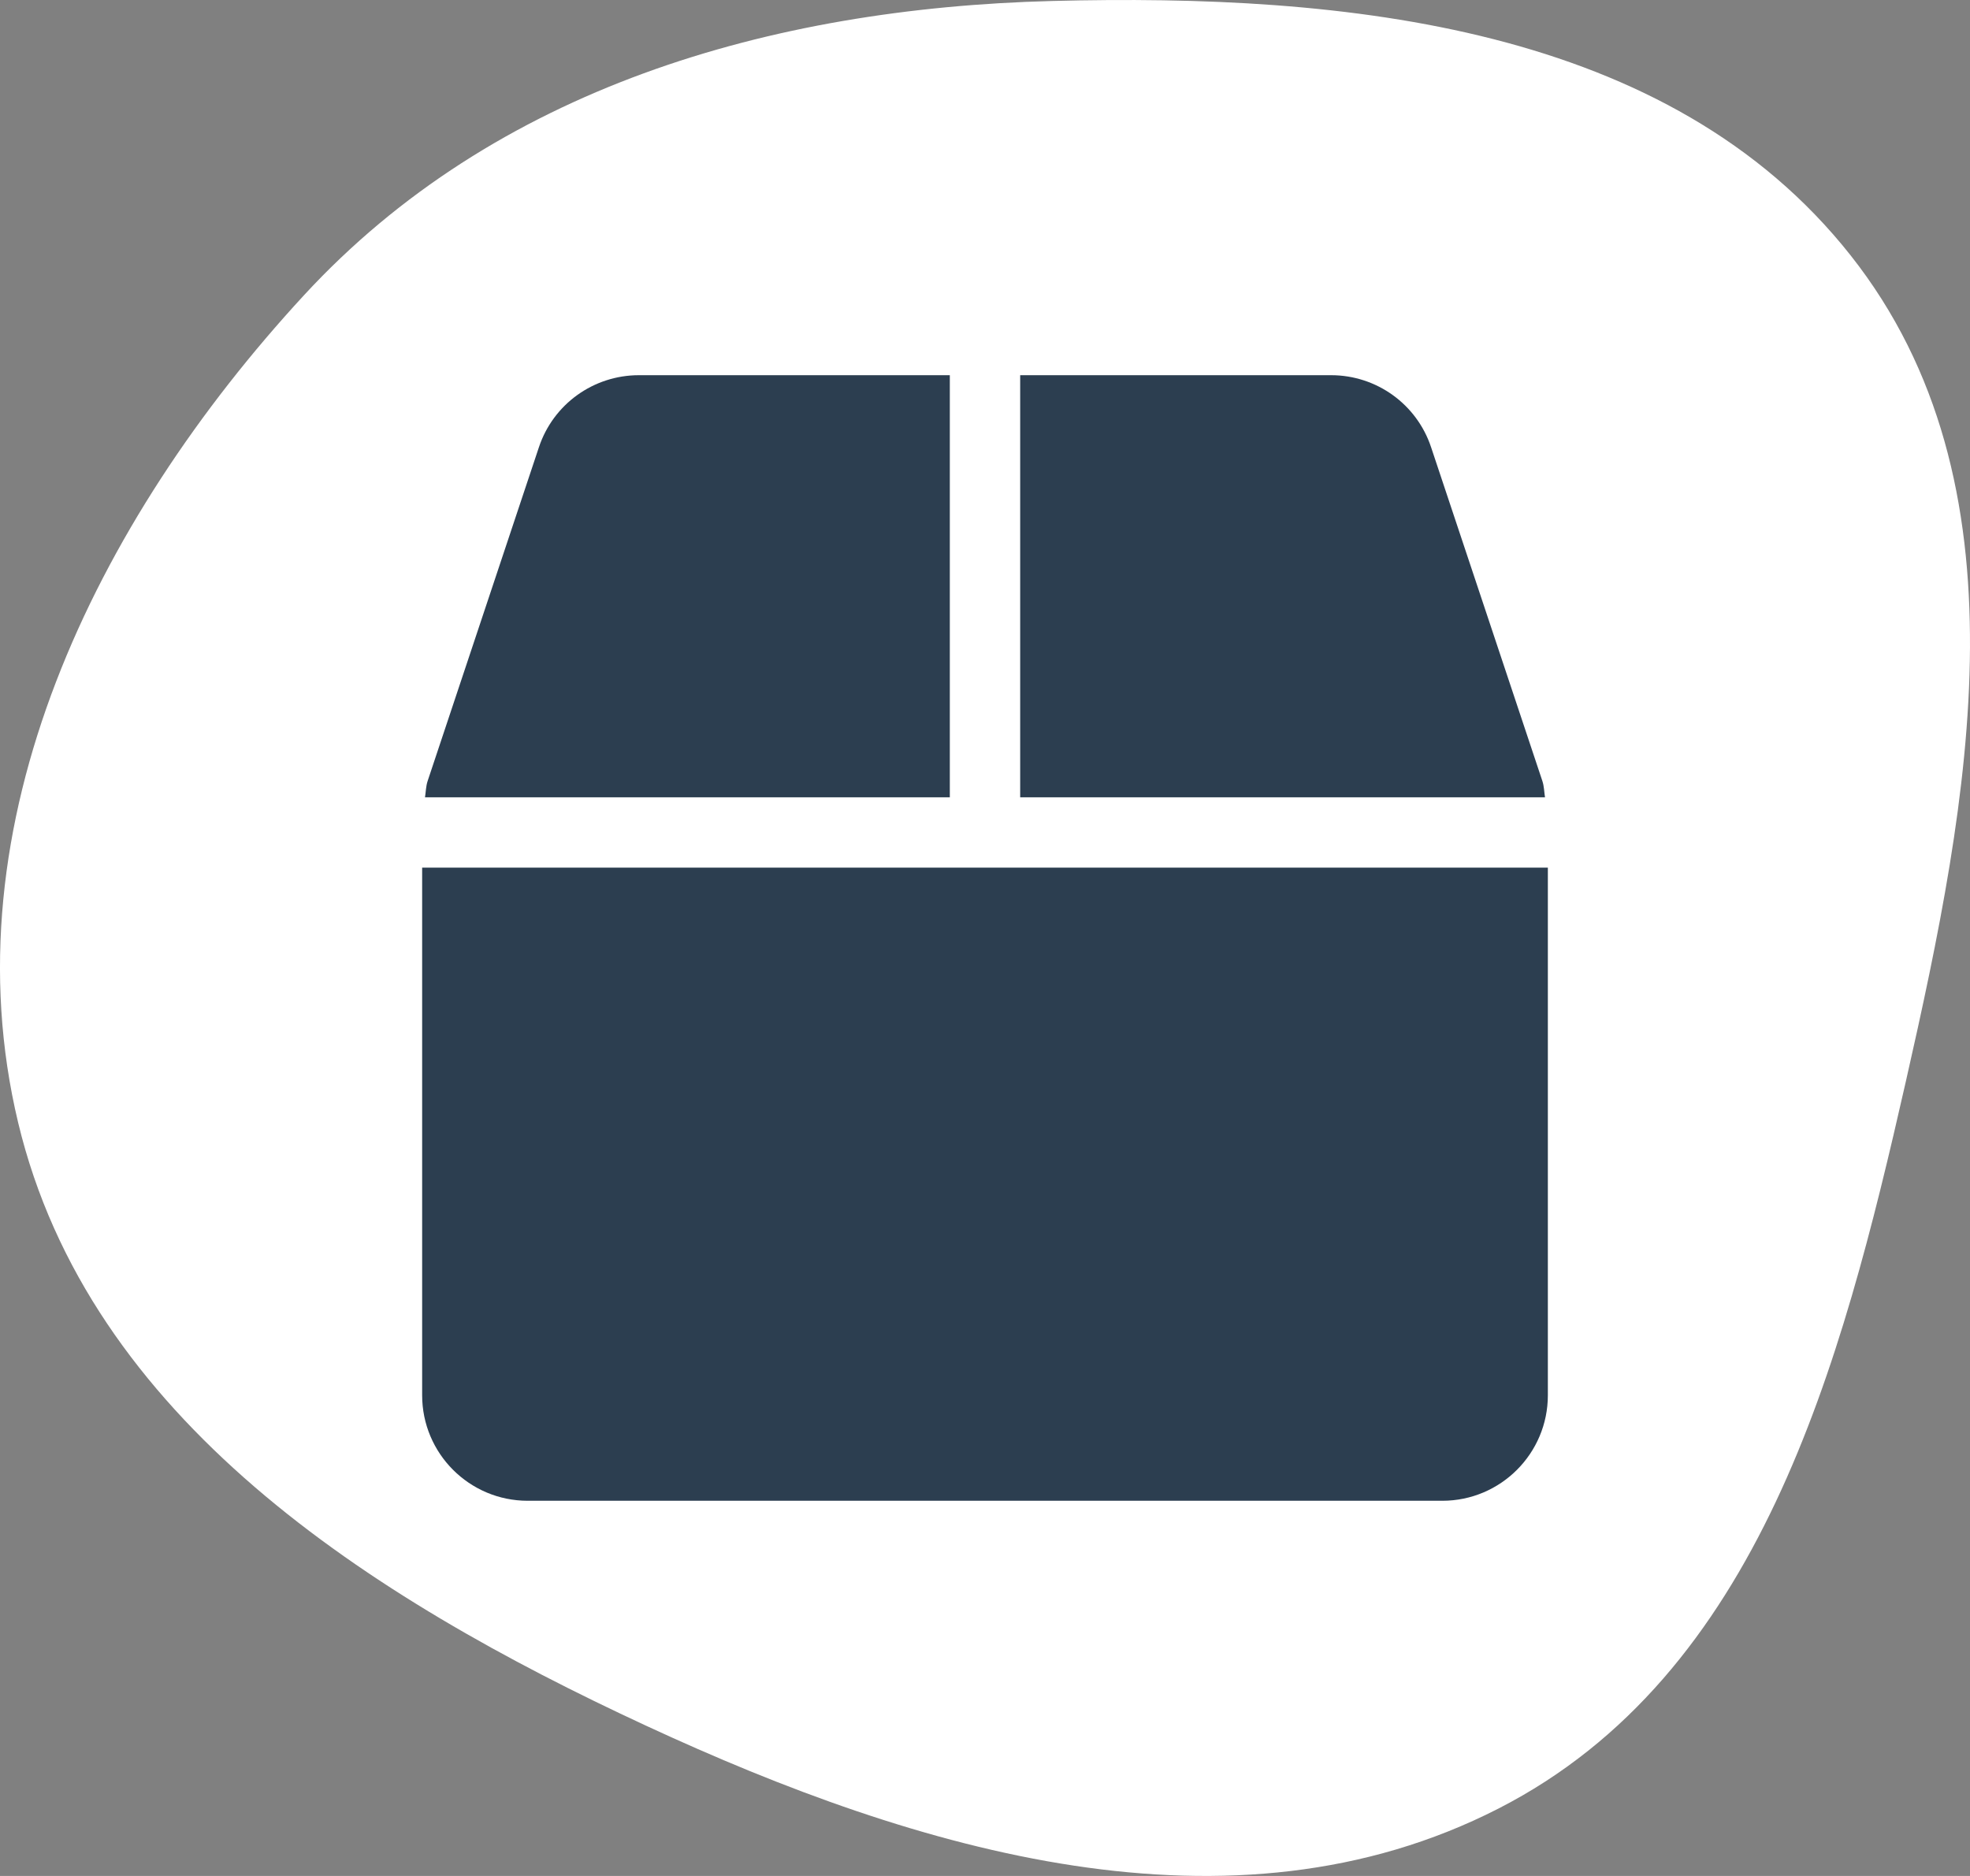 <svg width="84" height="80" viewBox="0 0 84 80" fill="none" xmlns="http://www.w3.org/2000/svg">
<rect x="0" y="0" width="84" height="80" fill="#808080" stroke="none"/>
<path fill-rule="evenodd" clip-rule="evenodd" d="M44.859 0.042C57.396 -0.282 71.168 1.09 78.91 10.891C86.605 20.632 84.002 34.044 81.263 46.125C78.509 58.265 75.026 71.434 63.889 77.128C52.501 82.951 39.15 78.972 27.545 73.591C15.709 68.104 3.792 60.493 0.772 47.867C-2.271 35.143 4.067 22.238 12.958 12.594C21.086 3.777 32.831 0.352 44.859 0.042Z" fill="white"/>
<g clip-path="url(#clip0_1267_580)">
<path d="M65.766 33.306L61.022 19.075C60.413 17.238 58.697 16 56.756 16H43.5V34H65.878C65.841 33.766 65.841 33.531 65.766 33.306ZM40.5 16H27.244C25.303 16 23.587 17.238 22.978 19.075L18.234 33.306C18.159 33.531 18.159 33.766 18.122 34H40.5V16ZM18 37V59.5C18 61.984 20.016 64 22.5 64H61.5C63.984 64 66 61.984 66 59.5V37H18Z" fill="#2C3E50"/>
</g>
<defs>
<clipPath id="clip0_1267_580">
<rect width="48" height="48" fill="white" transform="translate(18 16)"/>
</clipPath>
</defs>
</svg>
